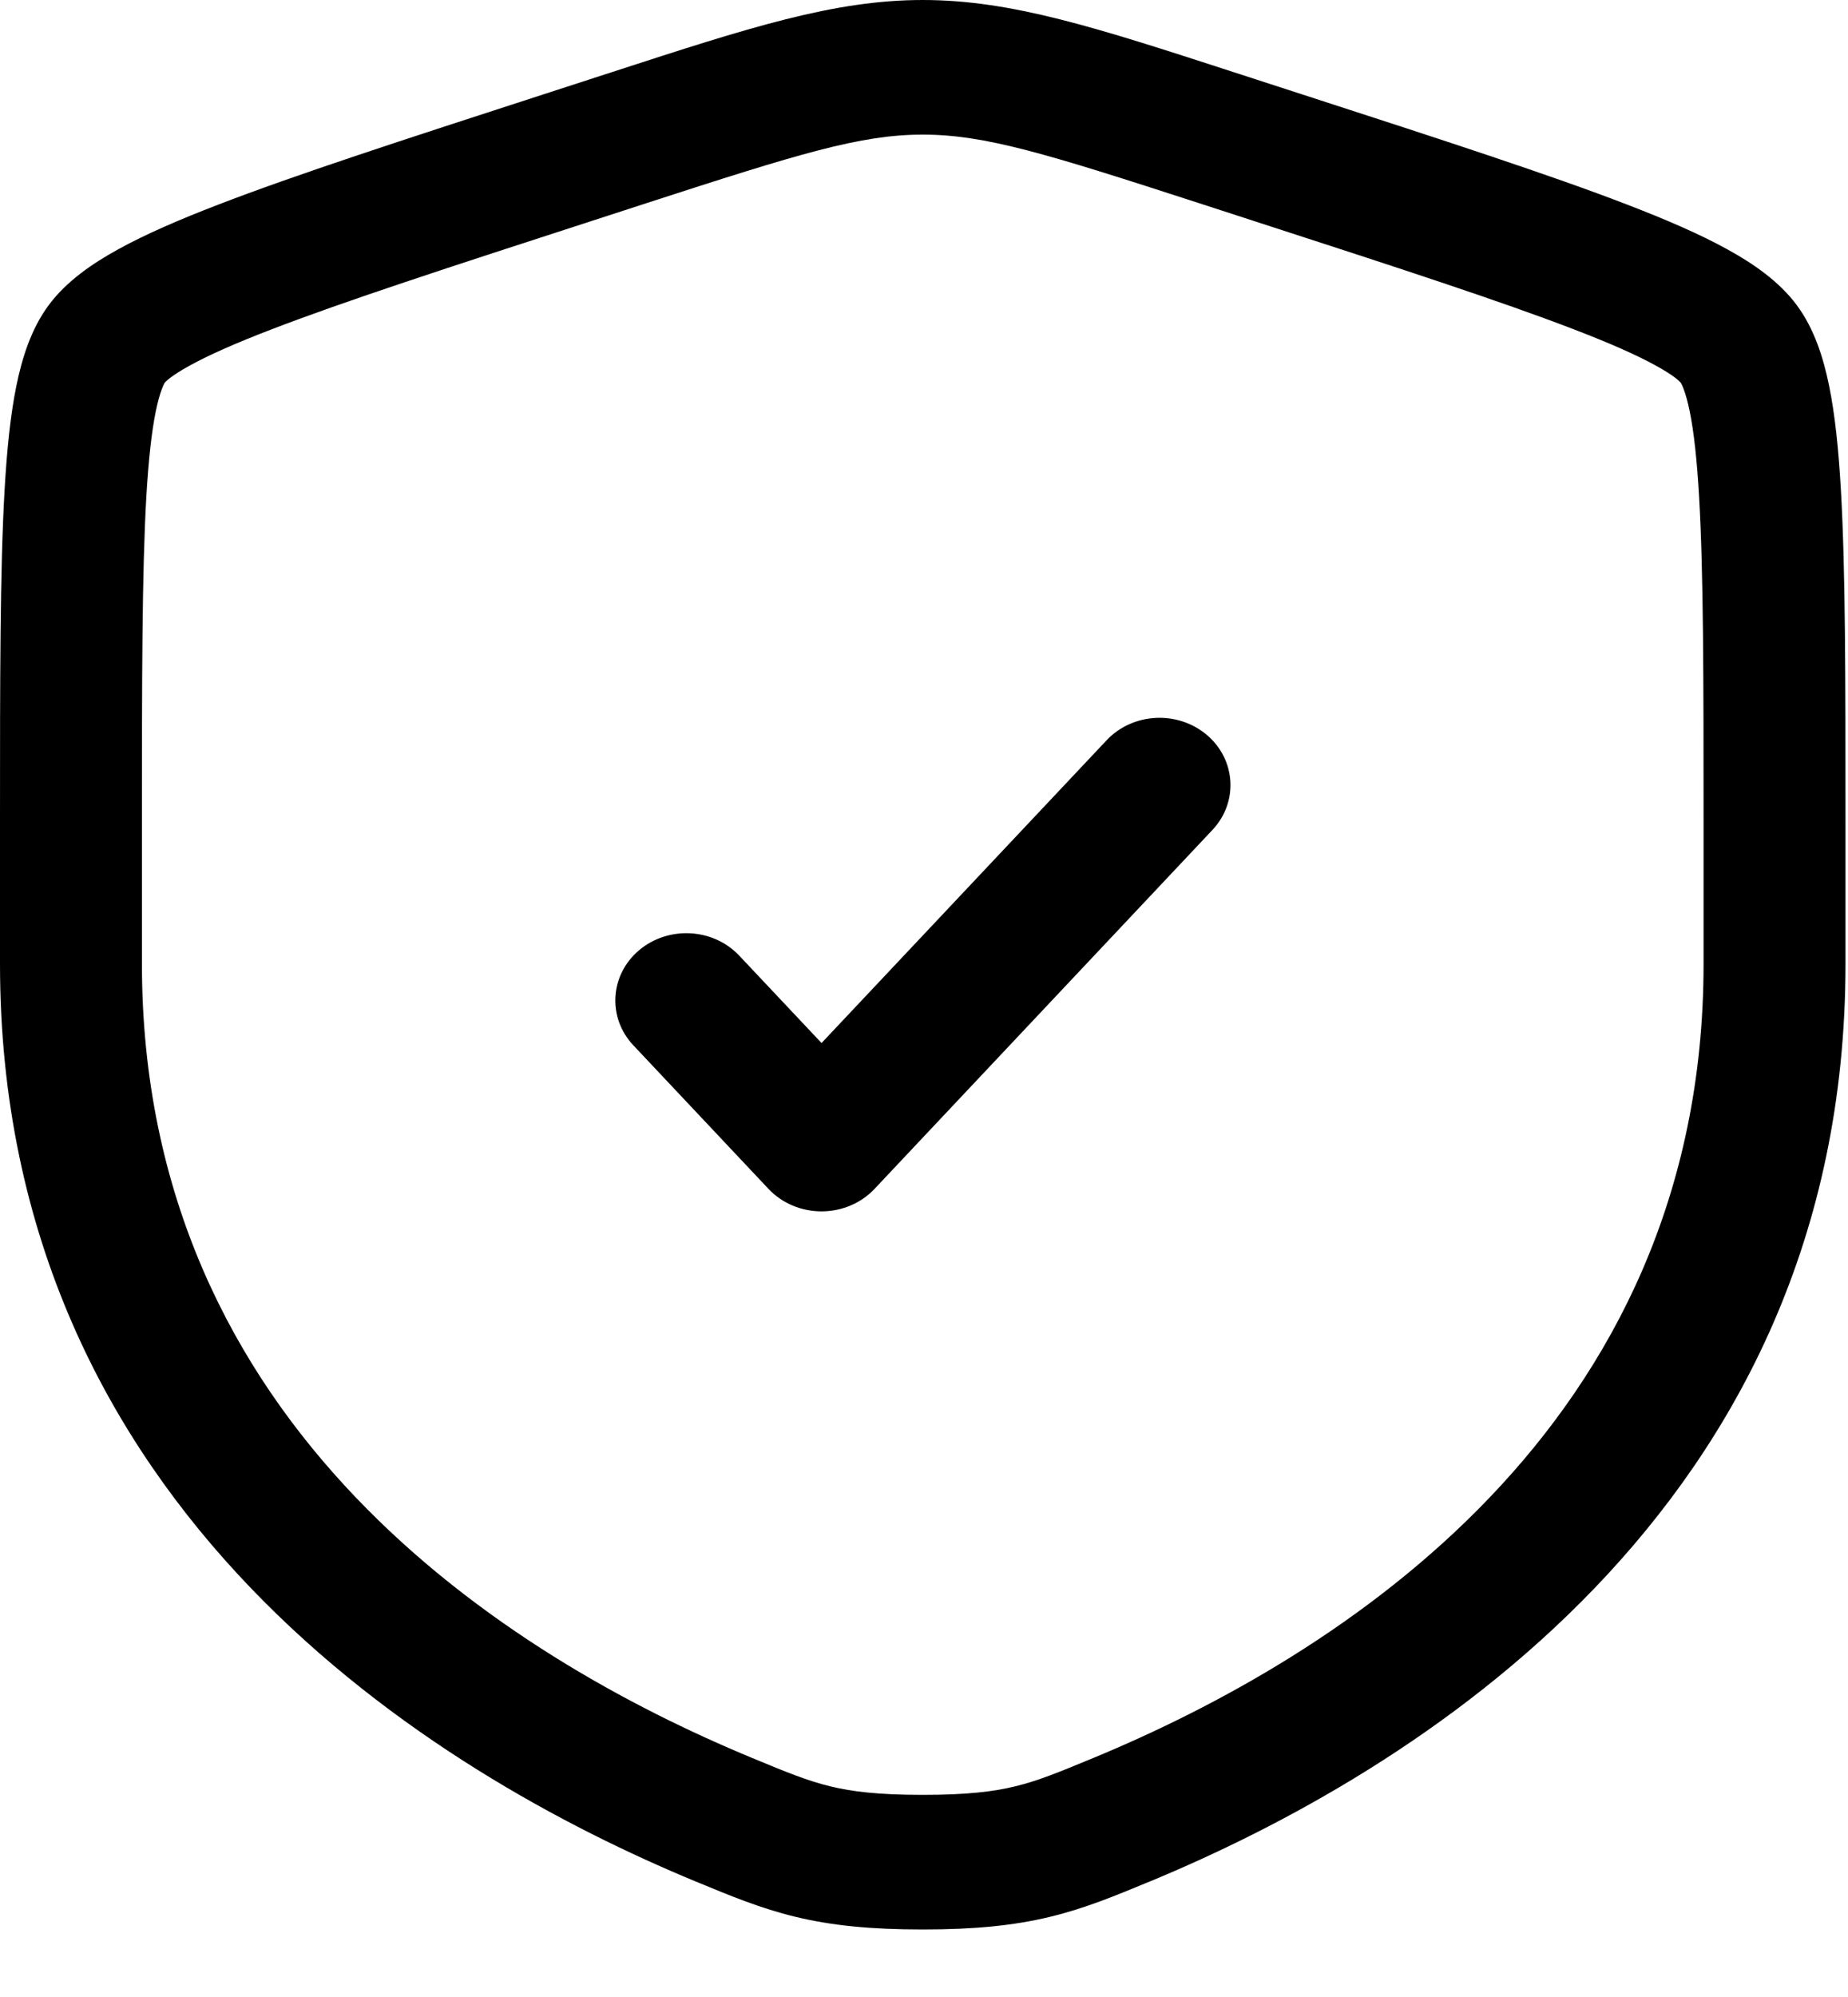 <svg xmlns="http://www.w3.org/2000/svg" fill="none" viewBox="0 0 25 27" height="27" width="25">
<path fill="black" d="M16.402 11.221C16.755 10.846 16.721 10.271 16.326 9.936C15.93 9.602 15.323 9.634 14.97 10.009L11.114 14.102L10.001 12.921C9.648 12.546 9.041 12.514 8.645 12.848C8.249 13.183 8.215 13.758 8.568 14.133L10.397 16.075C10.579 16.268 10.84 16.378 11.114 16.378C11.387 16.378 11.648 16.268 11.83 16.075L16.402 11.221Z"></path>
<path fill="black" d="M12.483 0C11.283 0 10.136 0.372 8.288 0.972L7.357 1.274C5.46 1.889 3.996 2.364 2.949 2.768C2.421 2.971 1.967 3.168 1.602 3.369C1.25 3.562 0.897 3.804 0.658 4.127C0.421 4.447 0.298 4.84 0.221 5.219C0.141 5.612 0.093 6.084 0.062 6.626C3.35276e-08 7.703 0 9.177 0 11.089V13.033C0 20.435 5.9 23.985 9.408 25.437L9.443 25.451C9.878 25.631 10.287 25.801 10.757 25.915C11.253 26.035 11.78 26.087 12.483 26.087C13.186 26.087 13.713 26.035 14.209 25.915C14.679 25.801 15.088 25.631 15.523 25.451L15.558 25.437C19.066 23.985 24.966 20.435 24.966 13.033V11.09C24.966 9.177 24.966 7.703 24.904 6.626C24.873 6.084 24.825 5.612 24.745 5.219C24.668 4.84 24.545 4.447 24.308 4.127C24.069 3.804 23.716 3.562 23.364 3.369C22.999 3.168 22.545 2.971 22.017 2.768C20.97 2.364 19.506 1.889 17.609 1.274L16.678 0.972C14.829 0.372 13.683 0 12.483 0ZM8.745 2.747C10.812 2.077 11.641 1.82 12.483 1.82C13.325 1.82 14.154 2.077 16.221 2.747L16.954 2.985C18.891 3.613 20.303 4.072 21.294 4.454C21.79 4.644 22.148 4.804 22.4 4.943C22.524 5.011 22.61 5.067 22.667 5.111C22.715 5.149 22.734 5.17 22.736 5.173C22.739 5.177 22.755 5.202 22.777 5.262C22.803 5.33 22.831 5.427 22.859 5.563C22.915 5.838 22.957 6.216 22.986 6.725C23.045 7.746 23.046 9.171 23.046 11.122V13.033C23.046 19.312 18.091 22.402 14.789 23.769C14.313 23.966 14.039 24.078 13.733 24.152C13.441 24.223 13.085 24.267 12.483 24.267C11.881 24.267 11.525 24.223 11.233 24.152C10.927 24.078 10.652 23.966 10.177 23.769C6.875 22.402 1.92 19.312 1.92 13.033V11.122C1.92 9.171 1.921 7.746 1.979 6.725C2.009 6.216 2.051 5.838 2.107 5.563C2.135 5.427 2.163 5.33 2.189 5.262C2.211 5.202 2.227 5.177 2.229 5.173C2.232 5.17 2.251 5.149 2.299 5.111C2.356 5.067 2.442 5.011 2.566 4.943C2.818 4.804 3.176 4.644 3.671 4.454C4.663 4.072 6.075 3.613 8.012 2.985L8.745 2.747Z" clip-rule="evenodd" fill-rule="evenodd"></path>
</svg>
